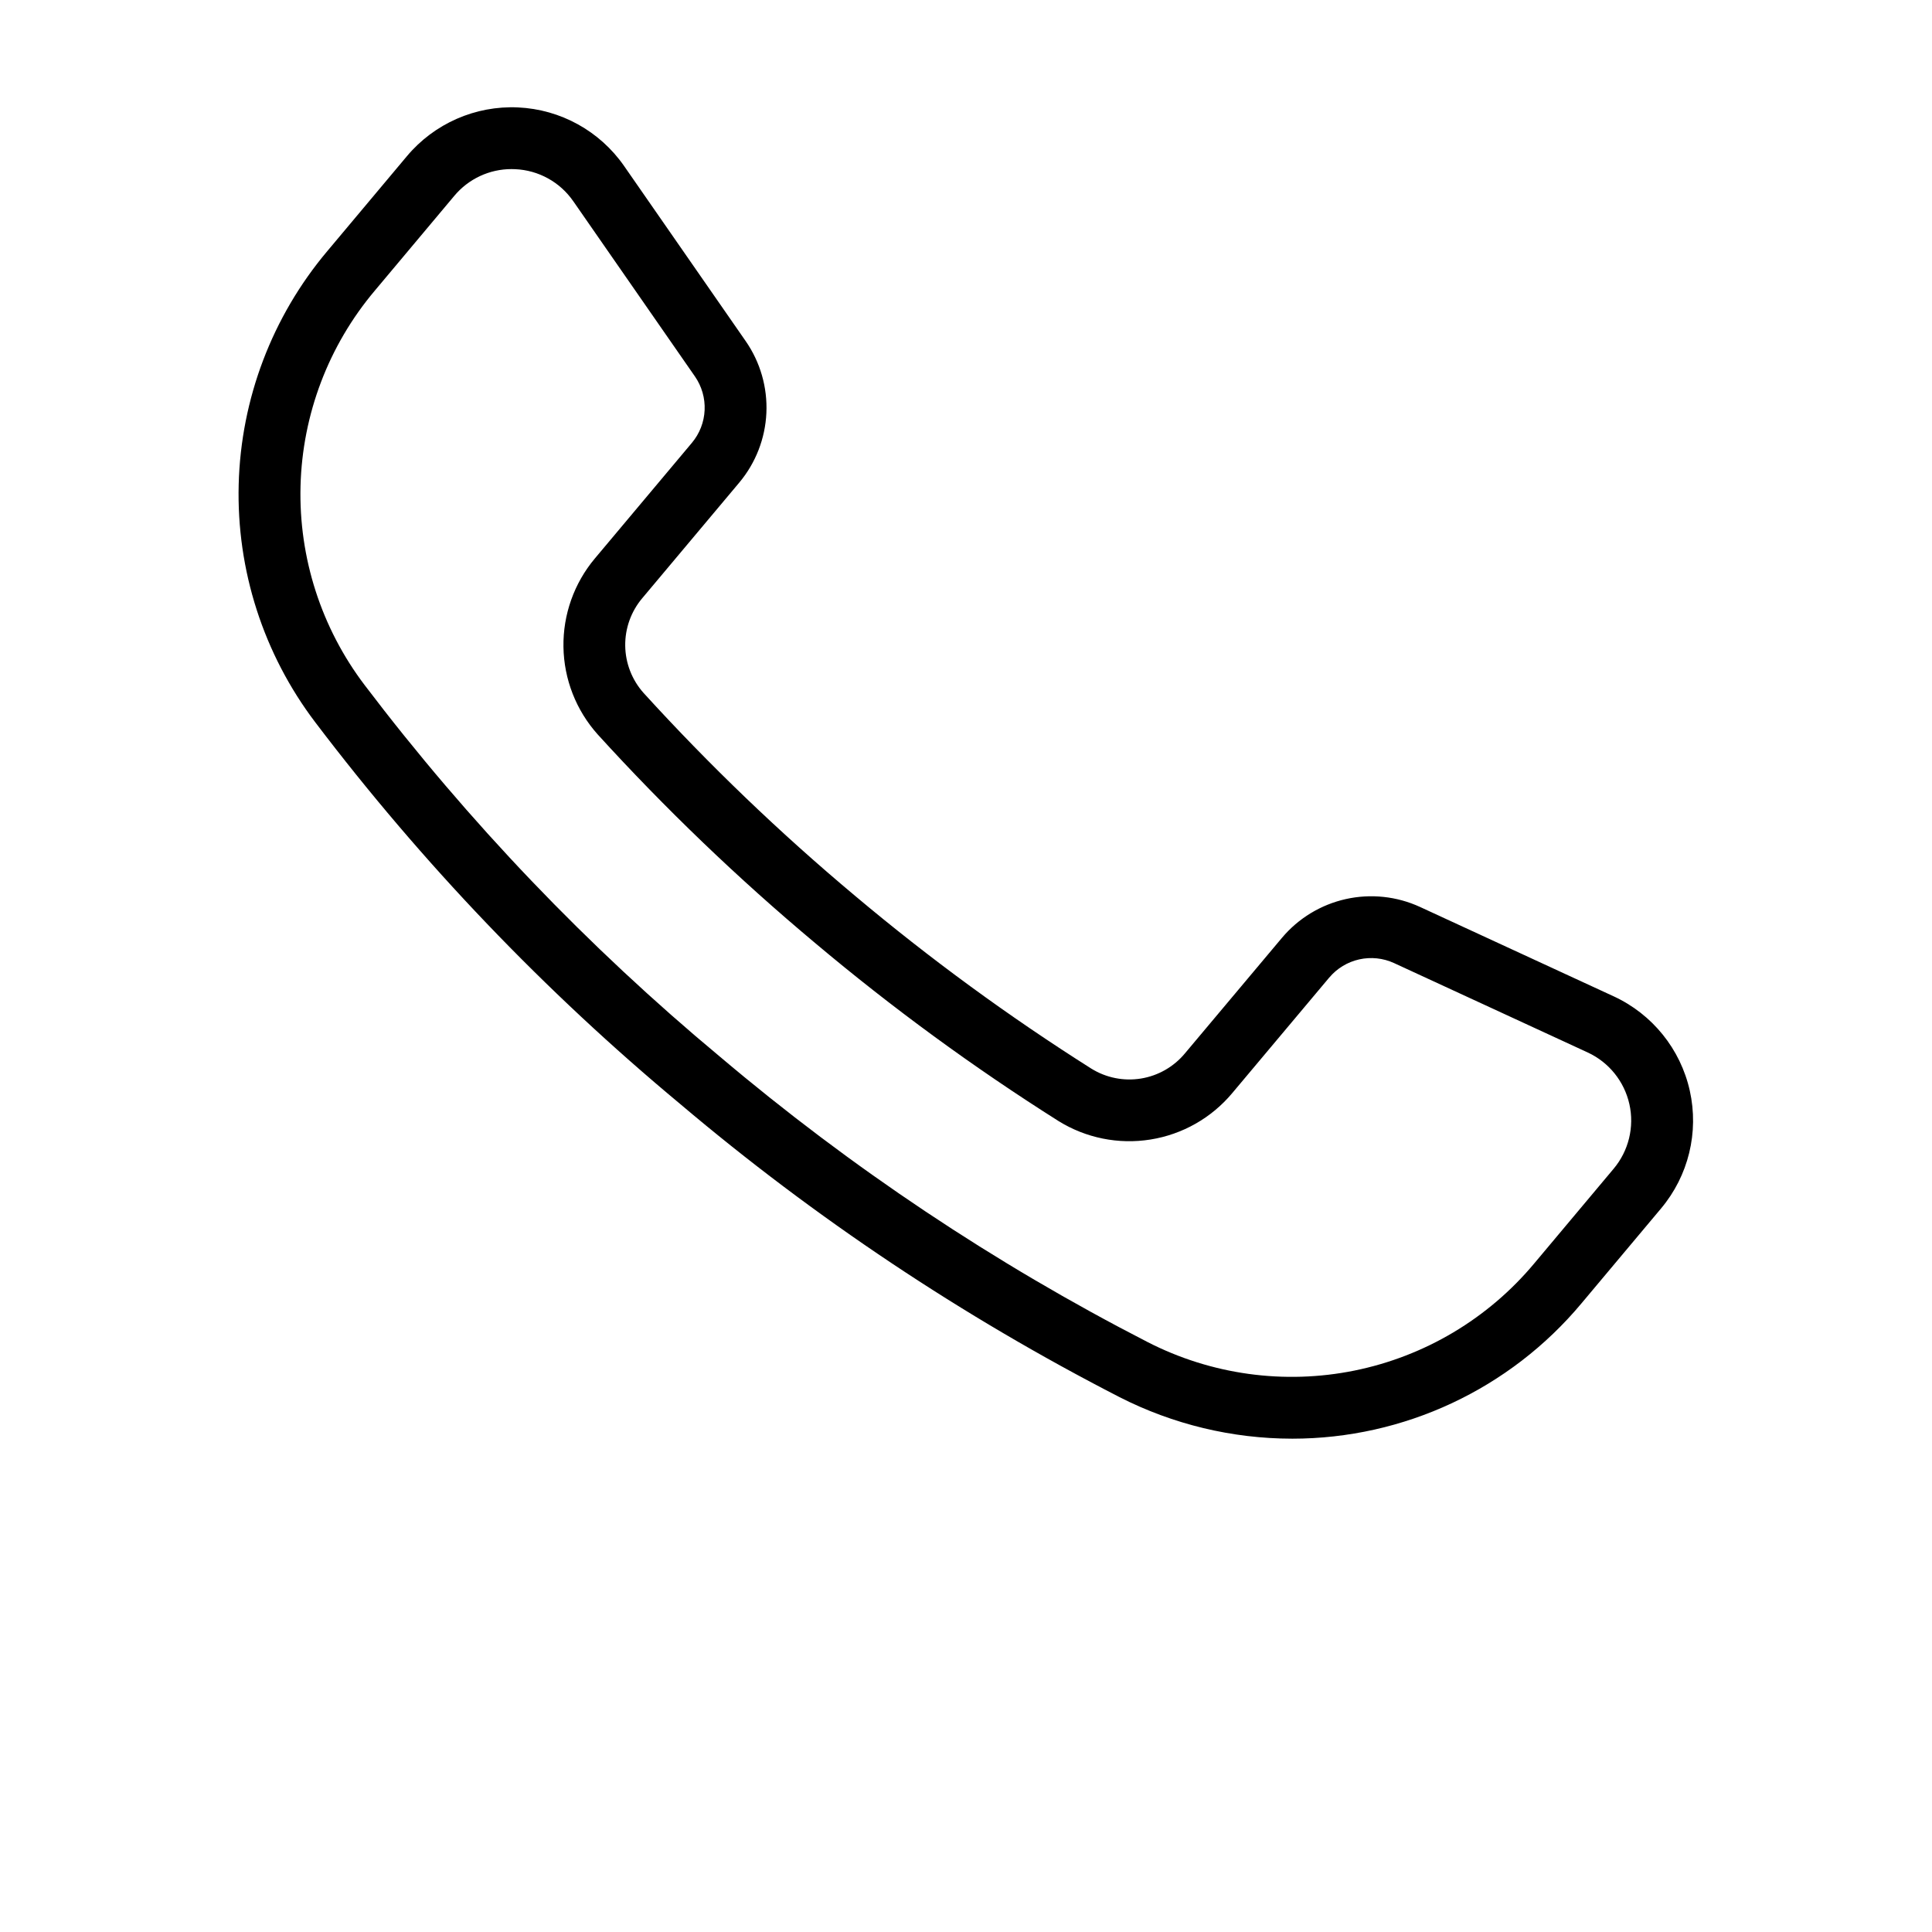 <svg width="700pt" height="700pt" version="1.1" viewBox="0 0 700 700" xmlns="http://www.w3.org/2000/svg" xmlns:xlink="http://www.w3.org/1999/xlink">
 <g>
  <path d="m468.18 521.26c-21.75-0.02-43.188-5.184-62.562-15.059-56.926-29.238-110.34-64.871-159.18-106.21-49.199-40.922-93.562-87.328-132.23-138.32-18.754-24.734-28.531-55.113-27.727-86.141 0.801-31.027 12.141-60.863 32.145-84.594l28.809-34.355c9.93-11.836 24.809-18.367 40.242-17.664 15.434 0.703 29.656 8.562 38.465 21.254l44.055 63.449v-0.004c5.273 7.617 7.898 16.754 7.477 26.008-0.422 9.254-3.871 18.109-9.816 25.215l-35.152 41.891c-4.066 4.816-6.258 10.938-6.176 17.238 0.082 6.301 2.434 12.363 6.625 17.07 23.848 26.203 49.441 50.758 76.605 73.5 27.113 22.801 55.738 43.734 85.684 62.664 5.359 3.312 11.734 4.582 17.957 3.57 6.219-1.016 11.863-4.238 15.895-9.086l35.176-41.891c5.961-7.086 14.082-12.02 23.117-14.043s18.484-1.023 26.898 2.844l70.141 32.375h0.004c14.027 6.473 24.234 19.113 27.605 34.188 3.371 15.078-0.477 30.863-10.414 42.691l-28.809 34.355c-25.941 31.082-64.34 49.051-104.82 49.055zm-282.8-460v0.004c-8.031-0.02-15.652 3.543-20.793 9.711l-28.809 34.355c-16.742 19.863-26.223 44.832-26.891 70.801-0.664 25.969 7.527 51.391 23.227 72.086 37.648 49.621 80.832 94.785 128.71 134.62 47.543 40.234 99.516 74.926 154.92 103.39 23.109 11.863 49.57 15.516 75.031 10.352 25.457-5.164 48.406-18.836 65.066-38.766l28.809-34.355c5.445-6.484 7.559-15.137 5.711-23.398-1.848-8.266-7.441-15.195-15.129-18.746l-70.141-32.375c-3.945-1.816-8.383-2.285-12.621-1.336-4.242 0.945-8.055 3.262-10.852 6.586h-0.012l-35.164 41.891c-7.519 8.977-18.031 14.941-29.598 16.789-11.562 1.852-23.41-0.531-33.355-6.715-30.805-19.465-60.25-41.004-88.137-64.465-27.945-23.391-54.273-48.648-78.805-75.602-7.812-8.727-12.215-19.98-12.398-31.695-0.184-11.711 3.859-23.098 11.395-32.07l35.152-41.891c2.789-3.332 4.406-7.492 4.602-11.836 0.199-4.34-1.035-8.629-3.508-12.203l-44.055-63.449h-0.004c-4.805-6.973-12.609-11.289-21.074-11.648-0.426-0.02-0.855-0.031-1.281-0.031z"/>
 </g>
</svg>

